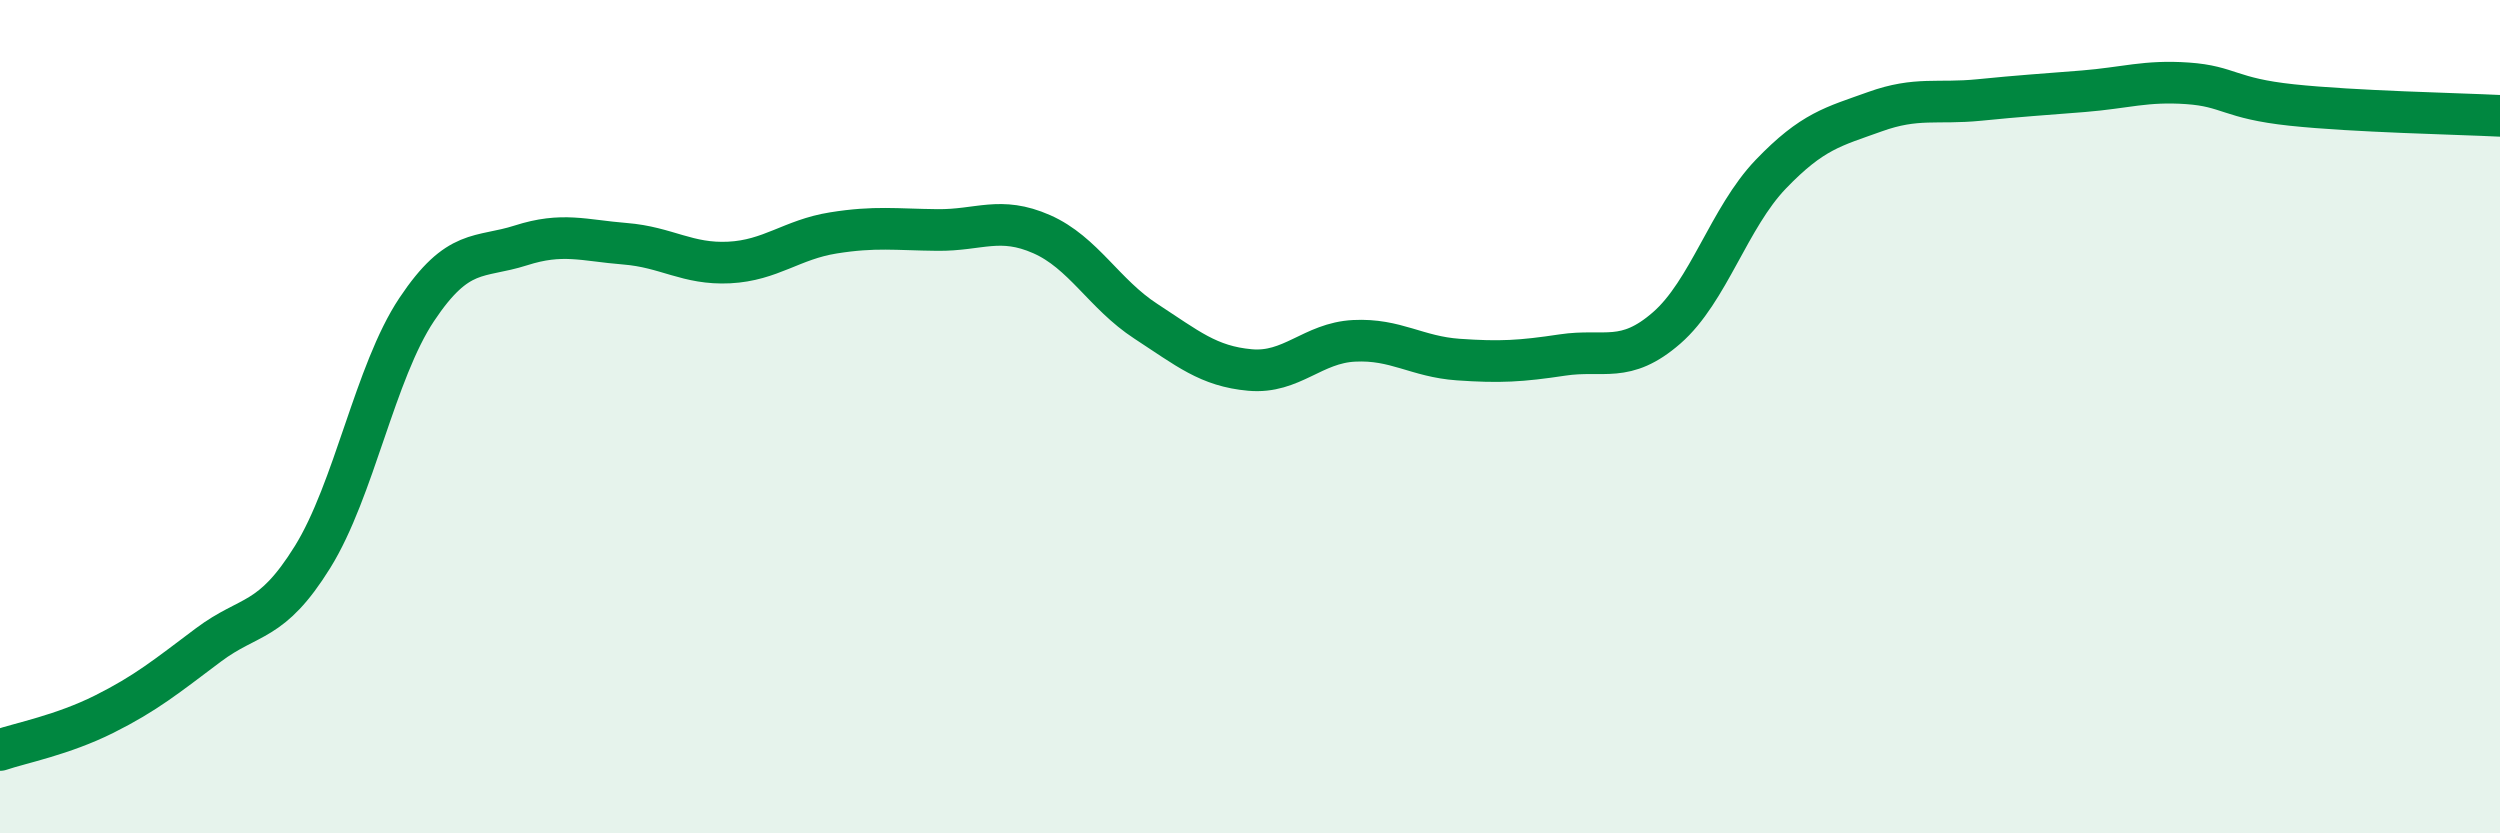 
    <svg width="60" height="20" viewBox="0 0 60 20" xmlns="http://www.w3.org/2000/svg">
      <path
        d="M 0,18 C 0.5,17.83 1.5,17.64 2.5,17.14 C 3.5,16.64 4,16.23 5,15.48 C 6,14.73 6.5,14.98 7.5,13.37 C 8.5,11.76 9,8.93 10,7.43 C 11,5.93 11.5,6.21 12.5,5.89 C 13.5,5.57 14,5.77 15,5.85 C 16,5.93 16.5,6.35 17.5,6.3 C 18.5,6.25 19,5.75 20,5.59 C 21,5.43 21.5,5.51 22.5,5.52 C 23.5,5.53 24,5.18 25,5.62 C 26,6.06 26.5,7.06 27.5,7.71 C 28.5,8.36 29,8.79 30,8.88 C 31,8.97 31.5,8.23 32.5,8.18 C 33.5,8.13 34,8.56 35,8.63 C 36,8.7 36.5,8.67 37.5,8.52 C 38.5,8.37 39,8.74 40,7.87 C 41,7 41.5,5.22 42.5,4.18 C 43.5,3.14 44,3.04 45,2.68 C 46,2.32 46.5,2.5 47.5,2.4 C 48.5,2.3 49,2.27 50,2.19 C 51,2.11 51.5,1.93 52.5,2 C 53.5,2.07 53.5,2.36 55,2.52 C 56.5,2.68 59,2.73 60,2.78L60 20L0 20Z"
        fill="#008740"
        opacity="0.1"
        stroke-linecap="round"
        stroke-linejoin="round"
      />
      <path
        d="M 0,18 C 0.5,17.83 1.5,17.64 2.5,17.14 C 3.5,16.64 4,16.23 5,15.48 C 6,14.73 6.5,14.98 7.5,13.37 C 8.5,11.76 9,8.93 10,7.43 C 11,5.93 11.5,6.21 12.5,5.89 C 13.5,5.57 14,5.77 15,5.85 C 16,5.93 16.5,6.35 17.5,6.3 C 18.5,6.25 19,5.75 20,5.59 C 21,5.43 21.5,5.51 22.5,5.52 C 23.5,5.53 24,5.18 25,5.62 C 26,6.06 26.5,7.06 27.5,7.71 C 28.5,8.36 29,8.79 30,8.88 C 31,8.97 31.5,8.23 32.5,8.18 C 33.5,8.13 34,8.56 35,8.63 C 36,8.7 36.5,8.67 37.5,8.52 C 38.5,8.37 39,8.74 40,7.87 C 41,7 41.5,5.22 42.5,4.18 C 43.5,3.14 44,3.04 45,2.68 C 46,2.32 46.5,2.5 47.5,2.4 C 48.5,2.3 49,2.27 50,2.19 C 51,2.11 51.5,1.93 52.5,2 C 53.5,2.07 53.5,2.36 55,2.52 C 56.5,2.68 59,2.73 60,2.78"
        stroke="#008740"
        stroke-width="1"
        fill="none"
        stroke-linecap="round"
        stroke-linejoin="round"
      />
    </svg>
  